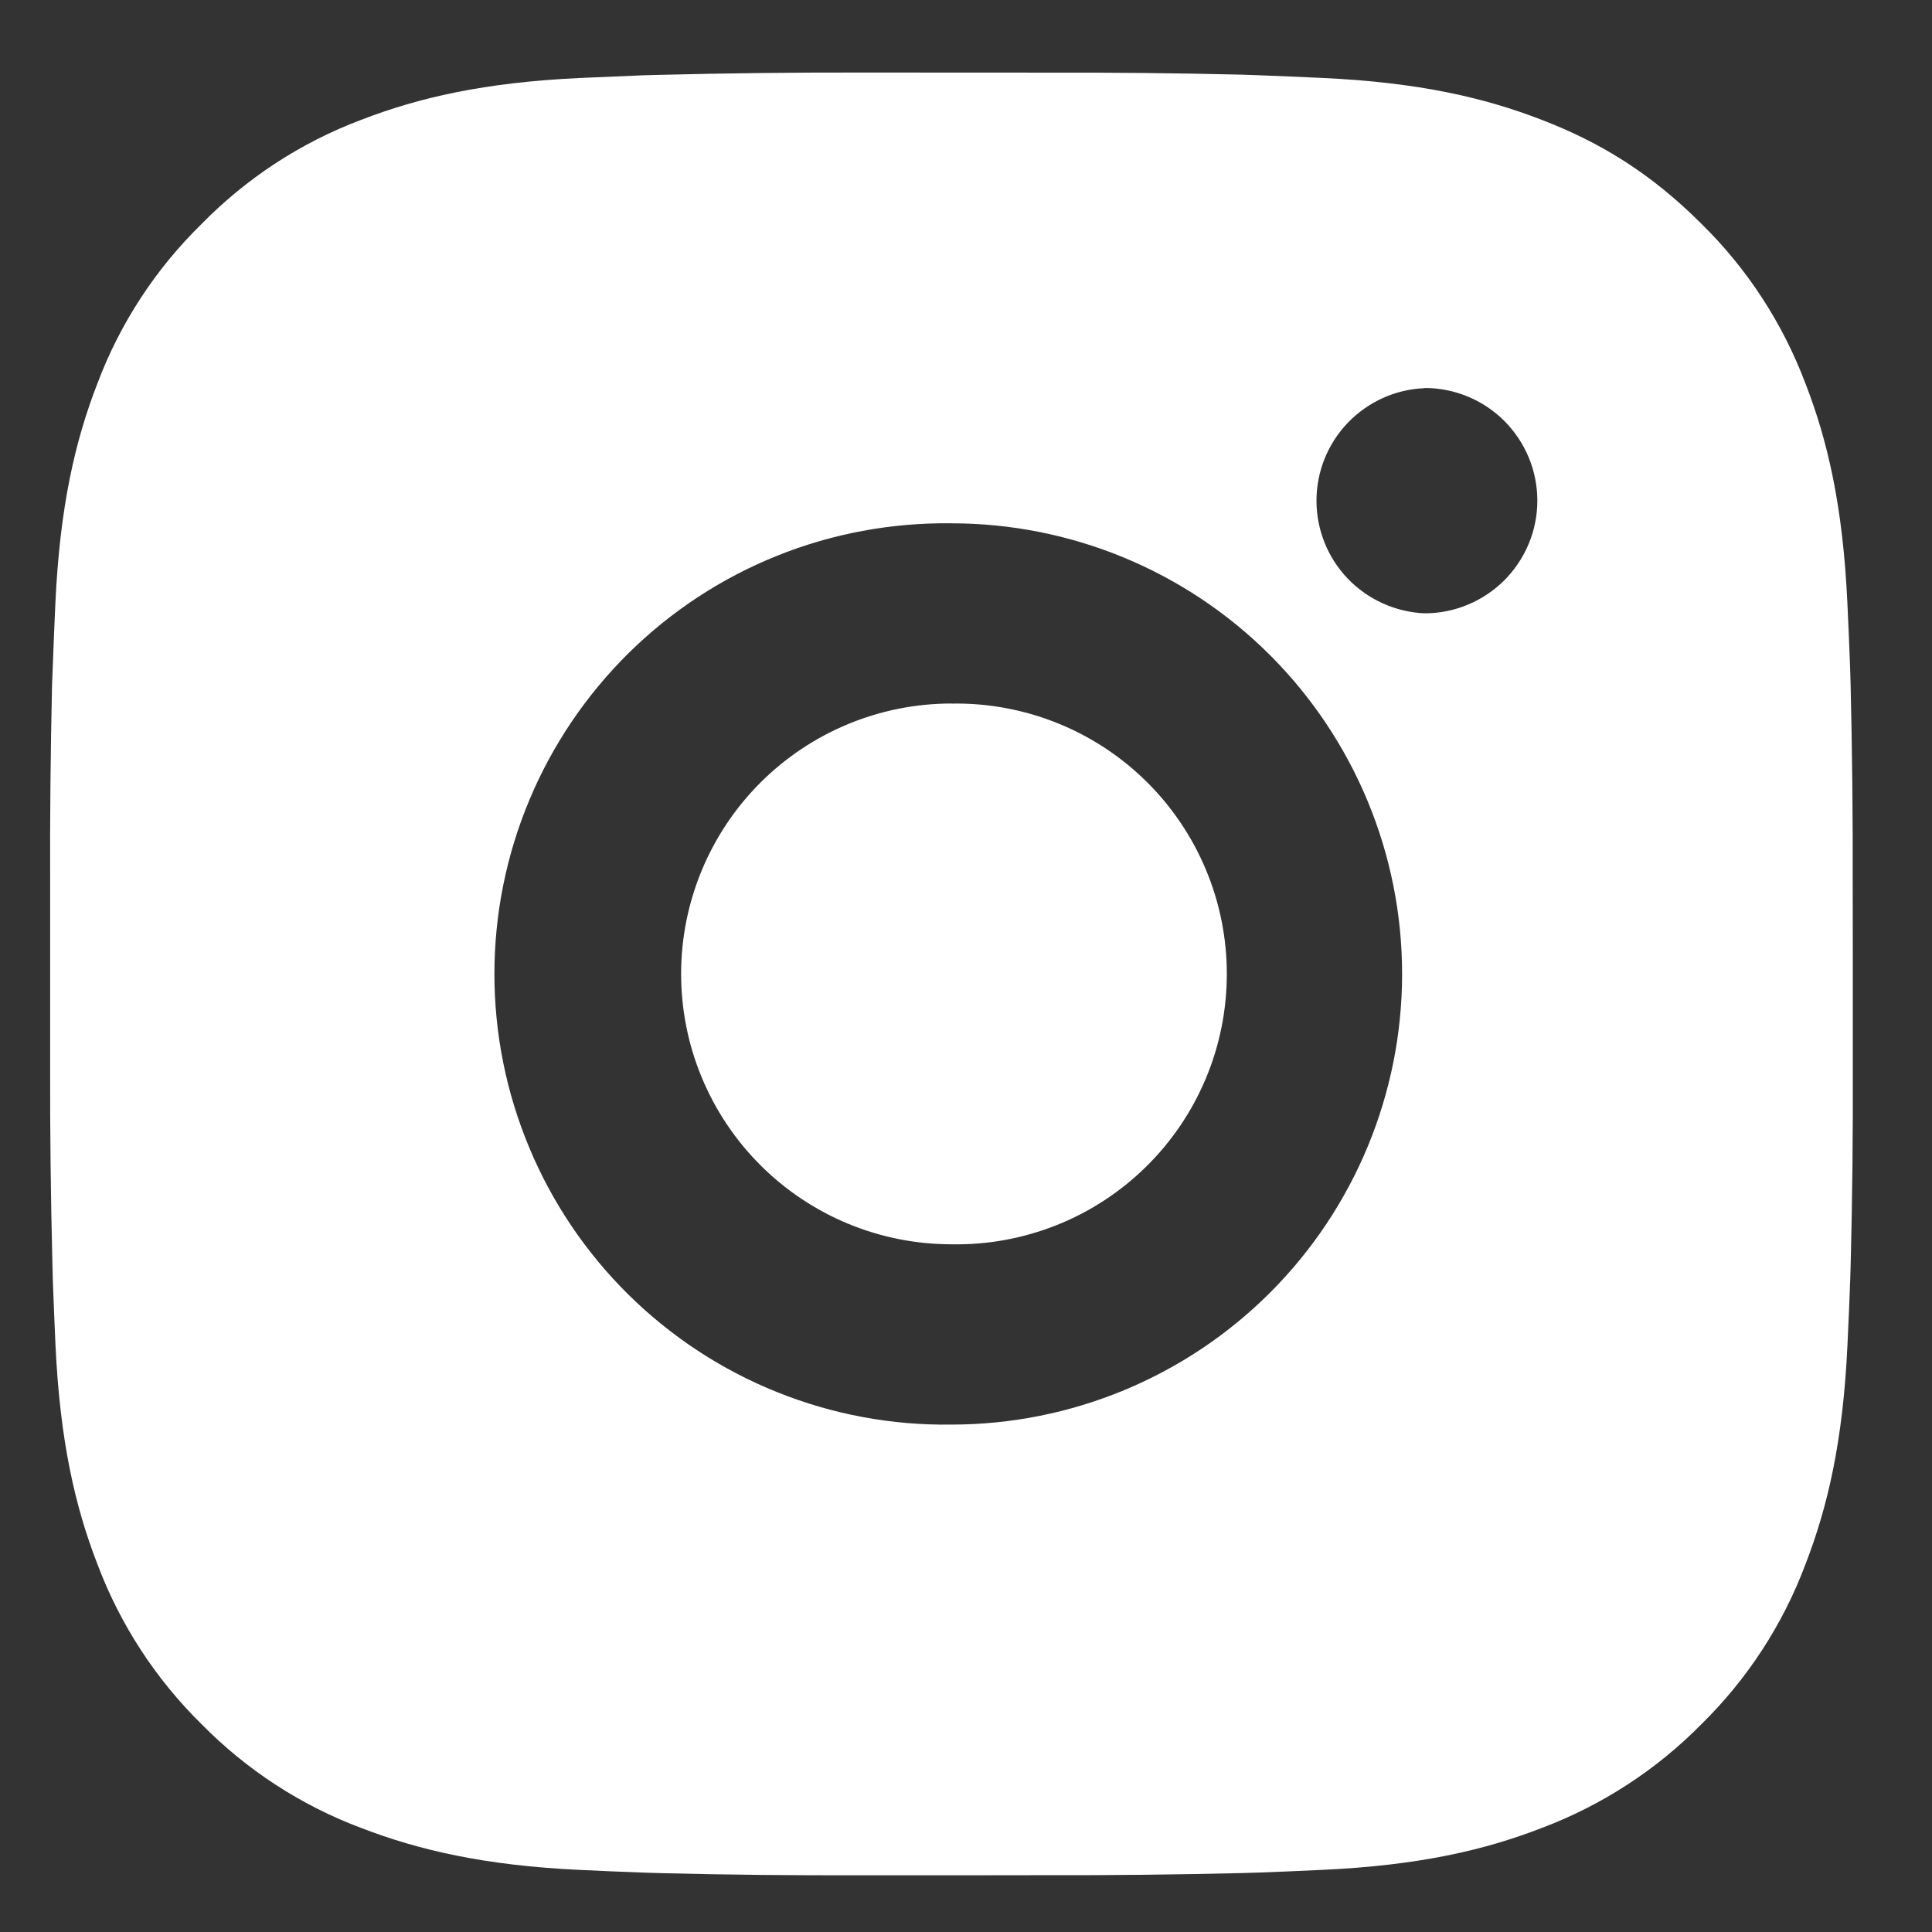 <svg width="22" height="22" viewBox="0 0 22 22" fill="none" xmlns="http://www.w3.org/2000/svg">
<rect x="0" y="0" width="22" height="22" fill="#333333" stroke="none"/>
<path d="M11.889 0.827C12.639 0.825 13.387 0.832 14.136 0.85L14.335 0.857C14.565 0.865 14.792 0.876 15.066 0.888C16.158 0.939 16.903 1.112 17.557 1.365C18.234 1.626 18.805 1.979 19.376 2.55C19.898 3.062 20.301 3.683 20.559 4.367C20.813 5.021 20.985 5.767 21.036 6.859C21.049 7.132 21.059 7.36 21.067 7.59L21.073 7.789C21.091 8.538 21.099 9.286 21.097 10.035L21.098 10.801V12.145C21.101 12.894 21.093 13.643 21.074 14.392L21.068 14.591C21.06 14.821 21.05 15.048 21.037 15.322C20.986 16.414 20.812 17.159 20.559 17.813C20.302 18.498 19.898 19.119 19.376 19.632C18.863 20.153 18.242 20.557 17.557 20.815C16.903 21.069 16.158 21.241 15.066 21.292C14.792 21.305 14.565 21.315 14.335 21.323L14.136 21.329C13.387 21.347 12.639 21.355 11.889 21.353L11.124 21.354H9.78C9.031 21.356 8.282 21.349 7.534 21.33L7.335 21.324C7.091 21.315 6.847 21.305 6.604 21.293C5.512 21.242 4.767 21.067 4.112 20.815C3.427 20.558 2.807 20.154 2.294 19.632C1.772 19.119 1.368 18.498 1.11 17.813C0.856 17.159 0.684 16.414 0.632 15.322C0.621 15.078 0.611 14.835 0.602 14.591L0.597 14.392C0.578 13.643 0.569 12.894 0.571 12.145V10.035C0.568 9.286 0.576 8.538 0.593 7.789L0.601 7.59C0.609 7.36 0.619 7.132 0.631 6.859C0.683 5.766 0.855 5.022 1.109 4.367C1.367 3.682 1.772 3.062 2.295 2.551C2.807 2.028 3.427 1.623 4.112 1.365C4.767 1.112 5.511 0.939 6.604 0.888L7.335 0.857L7.534 0.852C8.282 0.833 9.031 0.825 9.779 0.826L11.889 0.827ZM10.834 5.959C10.155 5.95 9.479 6.075 8.848 6.329C8.217 6.582 7.643 6.959 7.159 7.436C6.675 7.914 6.29 8.483 6.028 9.11C5.765 9.737 5.63 10.411 5.63 11.091C5.63 11.771 5.765 12.444 6.028 13.071C6.29 13.699 6.675 14.268 7.159 14.745C7.643 15.222 8.217 15.599 8.848 15.852C9.479 16.106 10.155 16.232 10.834 16.222C12.195 16.222 13.501 15.681 14.463 14.719C15.425 13.757 15.966 12.451 15.966 11.09C15.966 9.729 15.425 8.424 14.463 7.461C13.501 6.499 12.195 5.959 10.834 5.959ZM10.834 8.012C11.243 8.004 11.65 8.079 12.03 8.23C12.41 8.381 12.756 8.607 13.048 8.893C13.34 9.18 13.572 9.522 13.73 9.899C13.889 10.276 13.97 10.681 13.97 11.09C13.97 11.499 13.889 11.904 13.731 12.281C13.572 12.659 13.341 13.001 13.049 13.287C12.757 13.574 12.411 13.8 12.031 13.951C11.651 14.102 11.245 14.177 10.835 14.169C10.019 14.169 9.236 13.845 8.658 13.267C8.081 12.69 7.756 11.907 7.756 11.09C7.756 10.274 8.081 9.49 8.658 8.913C9.236 8.335 10.019 8.011 10.835 8.011L10.834 8.012ZM16.223 4.42C15.892 4.433 15.579 4.574 15.349 4.813C15.119 5.052 14.991 5.37 14.991 5.702C14.991 6.033 15.119 6.352 15.349 6.591C15.579 6.829 15.892 6.97 16.223 6.984C16.563 6.984 16.889 6.848 17.13 6.608C17.37 6.367 17.506 6.041 17.506 5.701C17.506 5.36 17.37 5.034 17.13 4.793C16.889 4.553 16.563 4.418 16.223 4.418V4.42Z" fill="white"/>
</svg>
